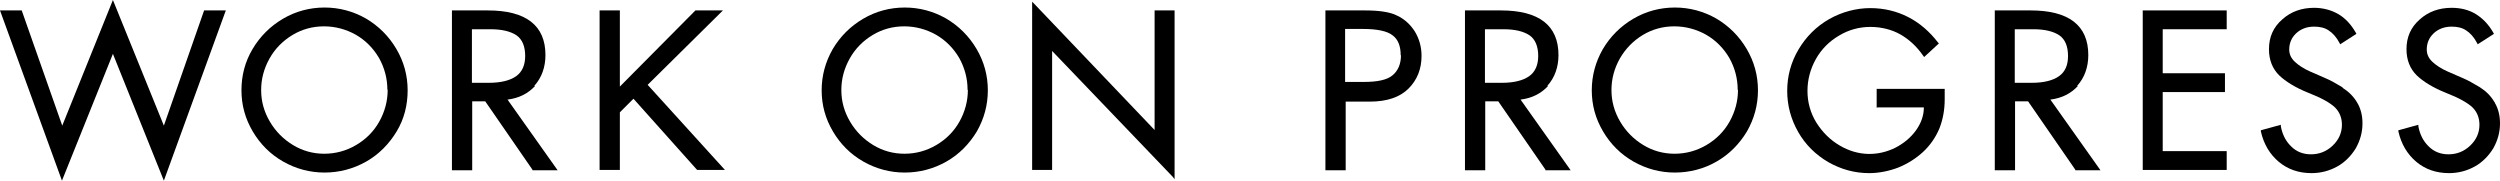 <?xml version="1.0" encoding="UTF-8"?><svg xmlns="http://www.w3.org/2000/svg" viewBox="0 0 86.35 6.24"><g id="a"/><g id="b"><g id="c"><polygon points="5.66 4.34 3.9 0 2.15 4.34 .75 .36 0 .36 2.14 6.24 3.9 1.86 5.66 6.24 7.8 .36 7.05 .36 5.66 4.34"/><path d="M12.64,.64c-.44-.25-.92-.38-1.43-.38s-1,.13-1.44,.39-.79,.61-1.05,1.05-.38,.91-.38,1.42,.13,.98,.39,1.42,.61,.79,1.05,1.04c.44,.25,.92,.38,1.43,.38s1-.13,1.44-.38c.44-.25,.79-.61,1.05-1.04s.38-.91,.38-1.42-.13-.99-.39-1.43-.61-.79-1.05-1.05Zm.75,2.47c0,.38-.1,.75-.29,1.09s-.46,.61-.8,.81-.71,.3-1.1,.3-.75-.1-1.08-.3c-.33-.2-.6-.47-.8-.81s-.3-.7-.3-1.09,.1-.75,.29-1.09,.46-.61,.79-.81c.33-.2,.7-.3,1.09-.3s.76,.1,1.1,.29c.33,.19,.6,.46,.8,.8,.19,.34,.29,.71,.29,1.1h.01Z"/><path d="M18.46,2.96c.25-.28,.38-.64,.38-1.06,0-1.02-.67-1.54-1.99-1.54h-1.24V5.88h.7V3.5h.45l1.63,2.36v.02h.87l-1.73-2.44c.4-.05,.71-.21,.95-.47h-.02Zm-.32-1.03c0,.31-.1,.55-.31,.7-.21,.15-.53,.23-.94,.23h-.59V1.01h.64c.39,0,.69,.07,.9,.21,.2,.14,.3,.38,.3,.72Z"/><polygon points="24.97 .36 24.02 .36 21.41 2.99 21.41 .36 20.71 .36 20.71 5.87 21.41 5.87 21.41 3.88 21.88 3.41 24.07 5.86 24.09 5.87 25.04 5.87 22.37 2.93 24.97 .36"/><path d="M32.68,.64c-.44-.25-.92-.38-1.43-.38s-1,.13-1.44,.39-.79,.61-1.05,1.05c-.25,.44-.38,.91-.38,1.42s.13,.98,.39,1.42,.61,.79,1.05,1.04c.44,.25,.92,.38,1.43,.38s1-.13,1.44-.38,.79-.61,1.05-1.04c.25-.44,.38-.91,.38-1.42s-.13-.99-.39-1.43-.61-.79-1.05-1.05Zm.75,2.47c0,.38-.1,.75-.29,1.09-.19,.34-.46,.61-.8,.81-.34,.2-.71,.3-1.1,.3s-.75-.1-1.08-.3c-.33-.2-.6-.47-.8-.81-.2-.34-.3-.7-.3-1.09s.1-.75,.29-1.09,.46-.61,.79-.81c.33-.2,.7-.3,1.09-.3s.76,.1,1.1,.29c.33,.19,.6,.46,.8,.8,.19,.34,.29,.71,.29,1.1h0Z"/><polygon points="39.88 4.49 35.73 .14 35.65 .06 35.65 5.87 36.34 5.87 36.34 1.76 40.5 6.1 40.57 6.19 40.57 .36 39.88 .36 39.88 4.49"/><path d="M48.24,.53c-.25-.12-.62-.17-1.1-.17h-1.36V5.88h.7V3.51h.83c.59,0,1.04-.15,1.34-.45,.3-.3,.45-.68,.45-1.13,0-.31-.08-.59-.23-.84-.16-.25-.36-.43-.61-.55h-.02Zm.15,1.37c0,.31-.1,.54-.29,.7-.19,.16-.52,.23-.99,.23h-.65V1h.61c.49,0,.84,.07,1.03,.22,.19,.14,.28,.37,.28,.69h.01Z"/><path d="M59.28,.64c-.44-.25-.92-.38-1.43-.38s-1,.13-1.44,.39-.79,.61-1.05,1.05c-.25,.44-.38,.91-.38,1.42s.13,.98,.39,1.42,.61,.79,1.05,1.04,.92,.38,1.43,.38,1.01-.13,1.44-.38c.44-.25,.79-.61,1.05-1.04,.25-.44,.38-.91,.38-1.42s-.13-.99-.39-1.43-.61-.79-1.05-1.05Zm.75,2.47c0,.38-.1,.75-.29,1.09-.19,.34-.46,.61-.8,.81-.34,.2-.71,.3-1.1,.3s-.75-.1-1.08-.3c-.33-.2-.6-.47-.8-.81s-.3-.7-.3-1.09,.1-.75,.29-1.09c.19-.33,.46-.61,.79-.81,.33-.2,.7-.3,1.09-.3s.76,.1,1.1,.29c.33,.19,.6,.46,.8,.8,.19,.34,.29,.71,.29,1.1h0Z"/><path d="M64.84,3.71h1.61c0,.29-.1,.55-.27,.79-.18,.25-.42,.45-.71,.6-.6,.3-1.29,.3-1.92-.07-.33-.19-.6-.46-.81-.79-.21-.34-.31-.71-.31-1.1s.1-.76,.29-1.1c.19-.34,.46-.61,.8-.81,.33-.2,.7-.3,1.08-.3s.74,.09,1.04,.26,.57,.42,.79,.74l.03,.04,.51-.47-.03-.03c-.29-.38-.64-.68-1.03-.88-.39-.2-.83-.31-1.31-.31s-.98,.13-1.42,.38-.8,.61-1.06,1.05c-.26,.44-.39,.92-.39,1.43s.13,.98,.38,1.42,.61,.79,1.04,1.04c.44,.25,.91,.38,1.41,.38,.34,0,.68-.07,1-.19,.32-.13,.61-.31,.86-.54,.25-.23,.44-.51,.57-.82,.12-.31,.18-.64,.18-1v-.36h-2.35v.65h.02Z"/><polygon points="74.01 5.87 76.91 5.87 76.91 5.22 74.7 5.22 74.7 3.18 76.85 3.18 76.85 2.53 74.7 2.53 74.7 1.01 76.91 1.01 76.91 .36 74.01 .36 74.01 5.87"/><path d="M80.9,3.01c-.22-.13-.41-.24-.58-.31-.16-.07-.34-.15-.55-.24-.2-.09-.37-.2-.5-.32-.13-.12-.2-.26-.2-.43,0-.22,.08-.41,.24-.56,.16-.15,.37-.23,.62-.23,.2,0,.37,.04,.5,.13,.14,.09,.27,.23,.38,.44l.02,.04,.56-.36-.02-.04c-.16-.28-.36-.5-.6-.64s-.53-.22-.84-.22c-.43,0-.8,.13-1.1,.4-.31,.27-.46,.61-.46,1.03,0,.37,.12,.67,.35,.9,.23,.22,.57,.43,1.02,.61,.44,.17,.74,.34,.91,.5,.16,.16,.24,.36,.24,.6,0,.28-.11,.52-.32,.72-.21,.2-.46,.3-.75,.3-.27,0-.5-.09-.68-.27-.19-.18-.31-.42-.36-.7v-.05l-.69,.19v.04c.1,.44,.31,.79,.62,1.05,.31,.26,.69,.39,1.13,.39,.32,0,.62-.08,.89-.23s.48-.37,.64-.63c.15-.27,.23-.55,.23-.86,0-.27-.06-.51-.18-.71-.12-.21-.29-.38-.51-.52v-.02Z"/><path d="M86.16,3.53c-.12-.21-.29-.38-.51-.52-.22-.13-.41-.24-.58-.31-.16-.07-.34-.15-.55-.24-.2-.09-.37-.2-.5-.32-.13-.12-.2-.26-.2-.43,0-.22,.08-.41,.24-.56,.16-.15,.37-.23,.62-.23,.2,0,.37,.04,.5,.13,.14,.09,.27,.23,.38,.44l.02,.04,.56-.36-.02-.04c-.16-.28-.36-.49-.6-.64s-.53-.22-.84-.22c-.43,0-.8,.13-1.1,.4-.31,.27-.46,.61-.46,1.03,0,.37,.12,.67,.35,.9,.23,.22,.57,.43,1.02,.61,.44,.17,.74,.34,.91,.5,.16,.16,.24,.36,.24,.6,0,.28-.11,.52-.32,.72-.21,.2-.46,.3-.75,.3-.27,0-.5-.09-.68-.27-.19-.18-.31-.42-.36-.7v-.05l-.69,.19v.04c.1,.44,.31,.79,.62,1.05,.31,.26,.69,.39,1.13,.39,.32,0,.62-.08,.89-.23s.48-.37,.64-.63c.15-.27,.23-.55,.23-.86,0-.27-.06-.51-.18-.71v-.02Z"/><path d="M53.45,2.96c.25-.28,.38-.64,.38-1.06,0-1.02-.67-1.54-1.99-1.54h-1.24V5.88h.7V3.5h.45l1.63,2.36v.02h.87l-1.73-2.44c.4-.05,.71-.21,.95-.47h-.02Zm-.32-1.03c0,.31-.1,.55-.31,.7-.21,.15-.53,.23-.94,.23h-.59V1.01h.64c.39,0,.69,.07,.9,.21,.2,.14,.3,.38,.3,.72Z"/><path d="M71.75,2.96c.25-.28,.38-.64,.38-1.06,0-1.02-.67-1.54-1.99-1.54h-1.24V5.88h.7V3.5h.45l1.63,2.36v.02h.87l-1.73-2.44c.4-.05,.71-.21,.95-.47h-.02Zm-.32-1.03c0,.32-.1,.55-.31,.7-.21,.15-.53,.23-.94,.23h-.59V1.01h.64c.39,0,.69,.07,.9,.21,.2,.14,.3,.38,.3,.72Z"/></g></g></svg>